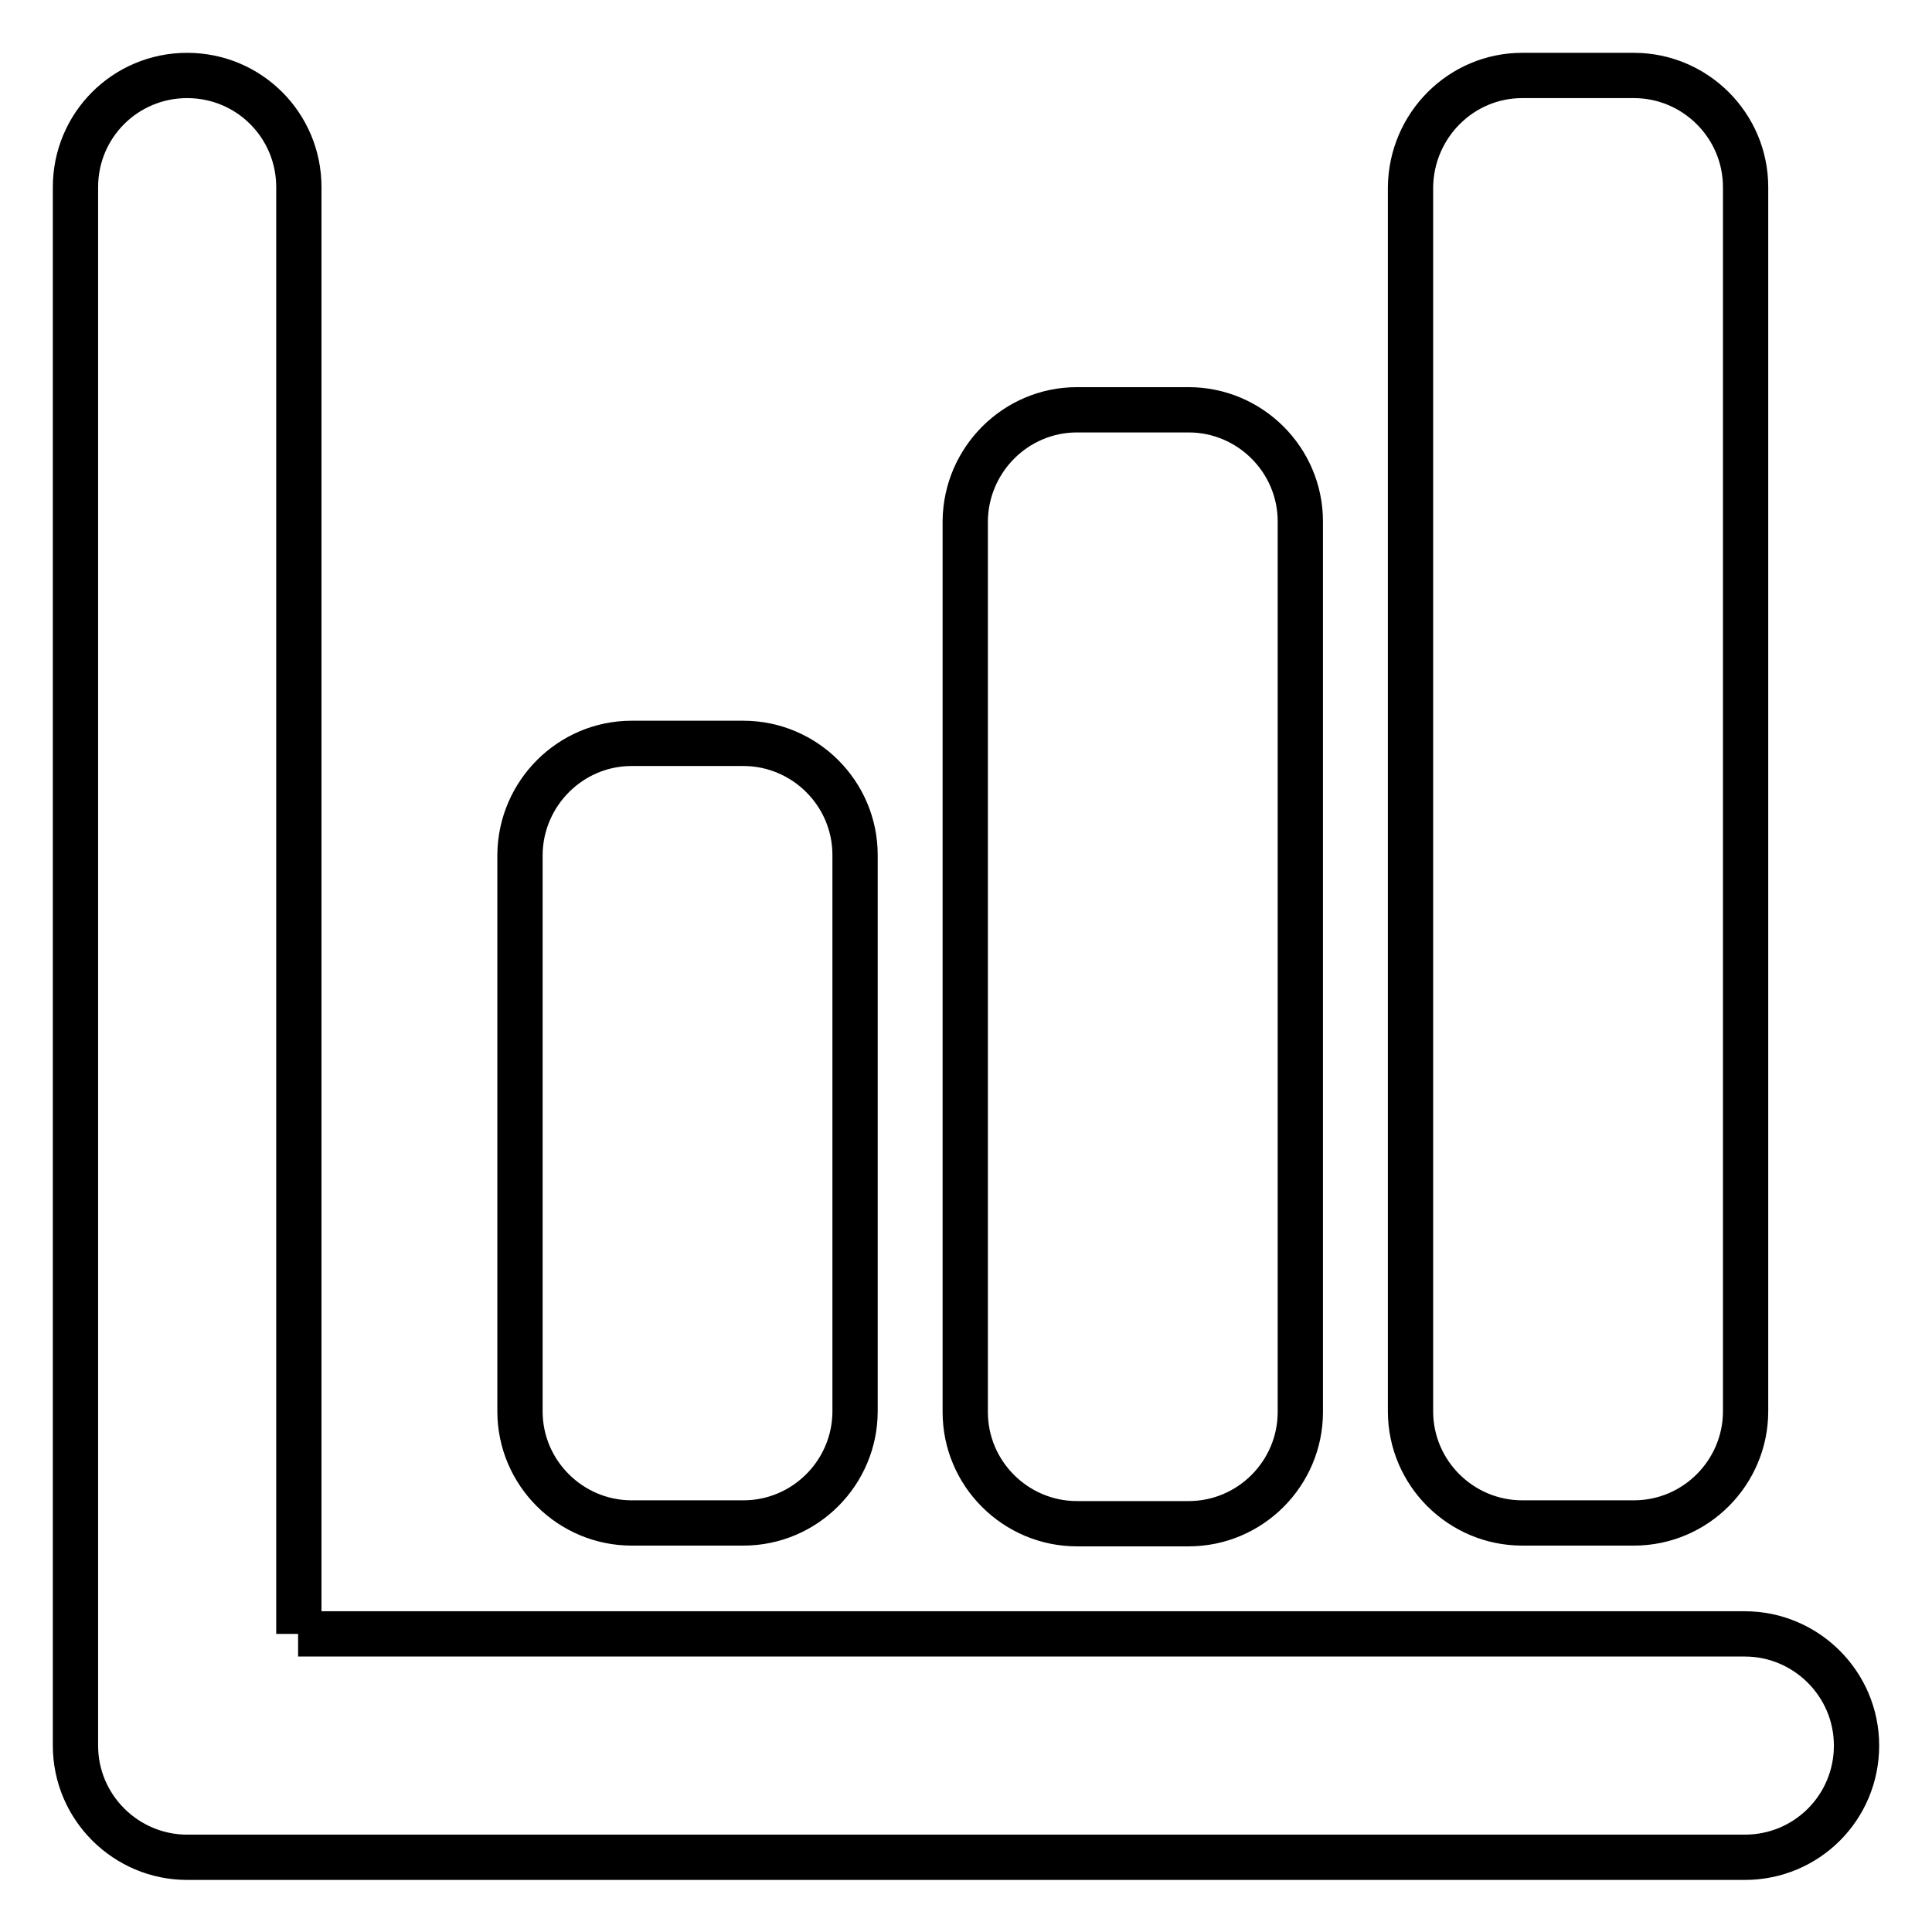 <?xml version="1.0" encoding="utf-8"?>
<!-- Svg Vector Icons : http://www.onlinewebfonts.com/icon -->
<!DOCTYPE svg PUBLIC "-//W3C//DTD SVG 1.1//EN" "http://www.w3.org/Graphics/SVG/1.1/DTD/svg11.dtd">
<svg version="1.1" xmlns="http://www.w3.org/2000/svg" xmlns:xlink="http://www.w3.org/1999/xlink" x="0px" y="0px" viewBox="0 0 256 256" enable-background="new 0 0 256 256" xml:space="preserve">
<g> <path stroke-width="6" fill-opacity="0" stroke="#000000"  d="M39.5,216.5h191.7c8.1,0,14.8,6.6,14.8,14.8c0,8.2-6.6,14.8-14.8,14.8H24.8c-8.1,0-14.8-6.6-14.8-14.8V24.8 C10,16.6,16.6,10,24.8,10c8.2,0,14.8,6.6,14.8,14.8V216.5z M83.7,98.5h14.8c8.1,0,14.8,6.6,14.8,14.8V187c0,8.1-6.6,14.8-14.8,14.8 H83.7c-8.1,0-14.8-6.6-14.8-14.8v-73.8C69,105.1,75.6,98.5,83.7,98.5z M142.7,54.3h14.8c8.1,0,14.8,6.6,14.8,14.8v118 c0,8.1-6.6,14.8-14.8,14.8h-14.8c-8.1,0-14.8-6.6-14.8-14.8V69C128,60.9,134.6,54.3,142.7,54.3z M201.7,10h14.8 c8.1,0,14.8,6.6,14.8,14.8V187c0,8.1-6.6,14.8-14.8,14.8h-14.8c-8.1,0-14.8-6.6-14.8-14.8V24.8C187,16.6,193.6,10,201.7,10z"/></g>
</svg>